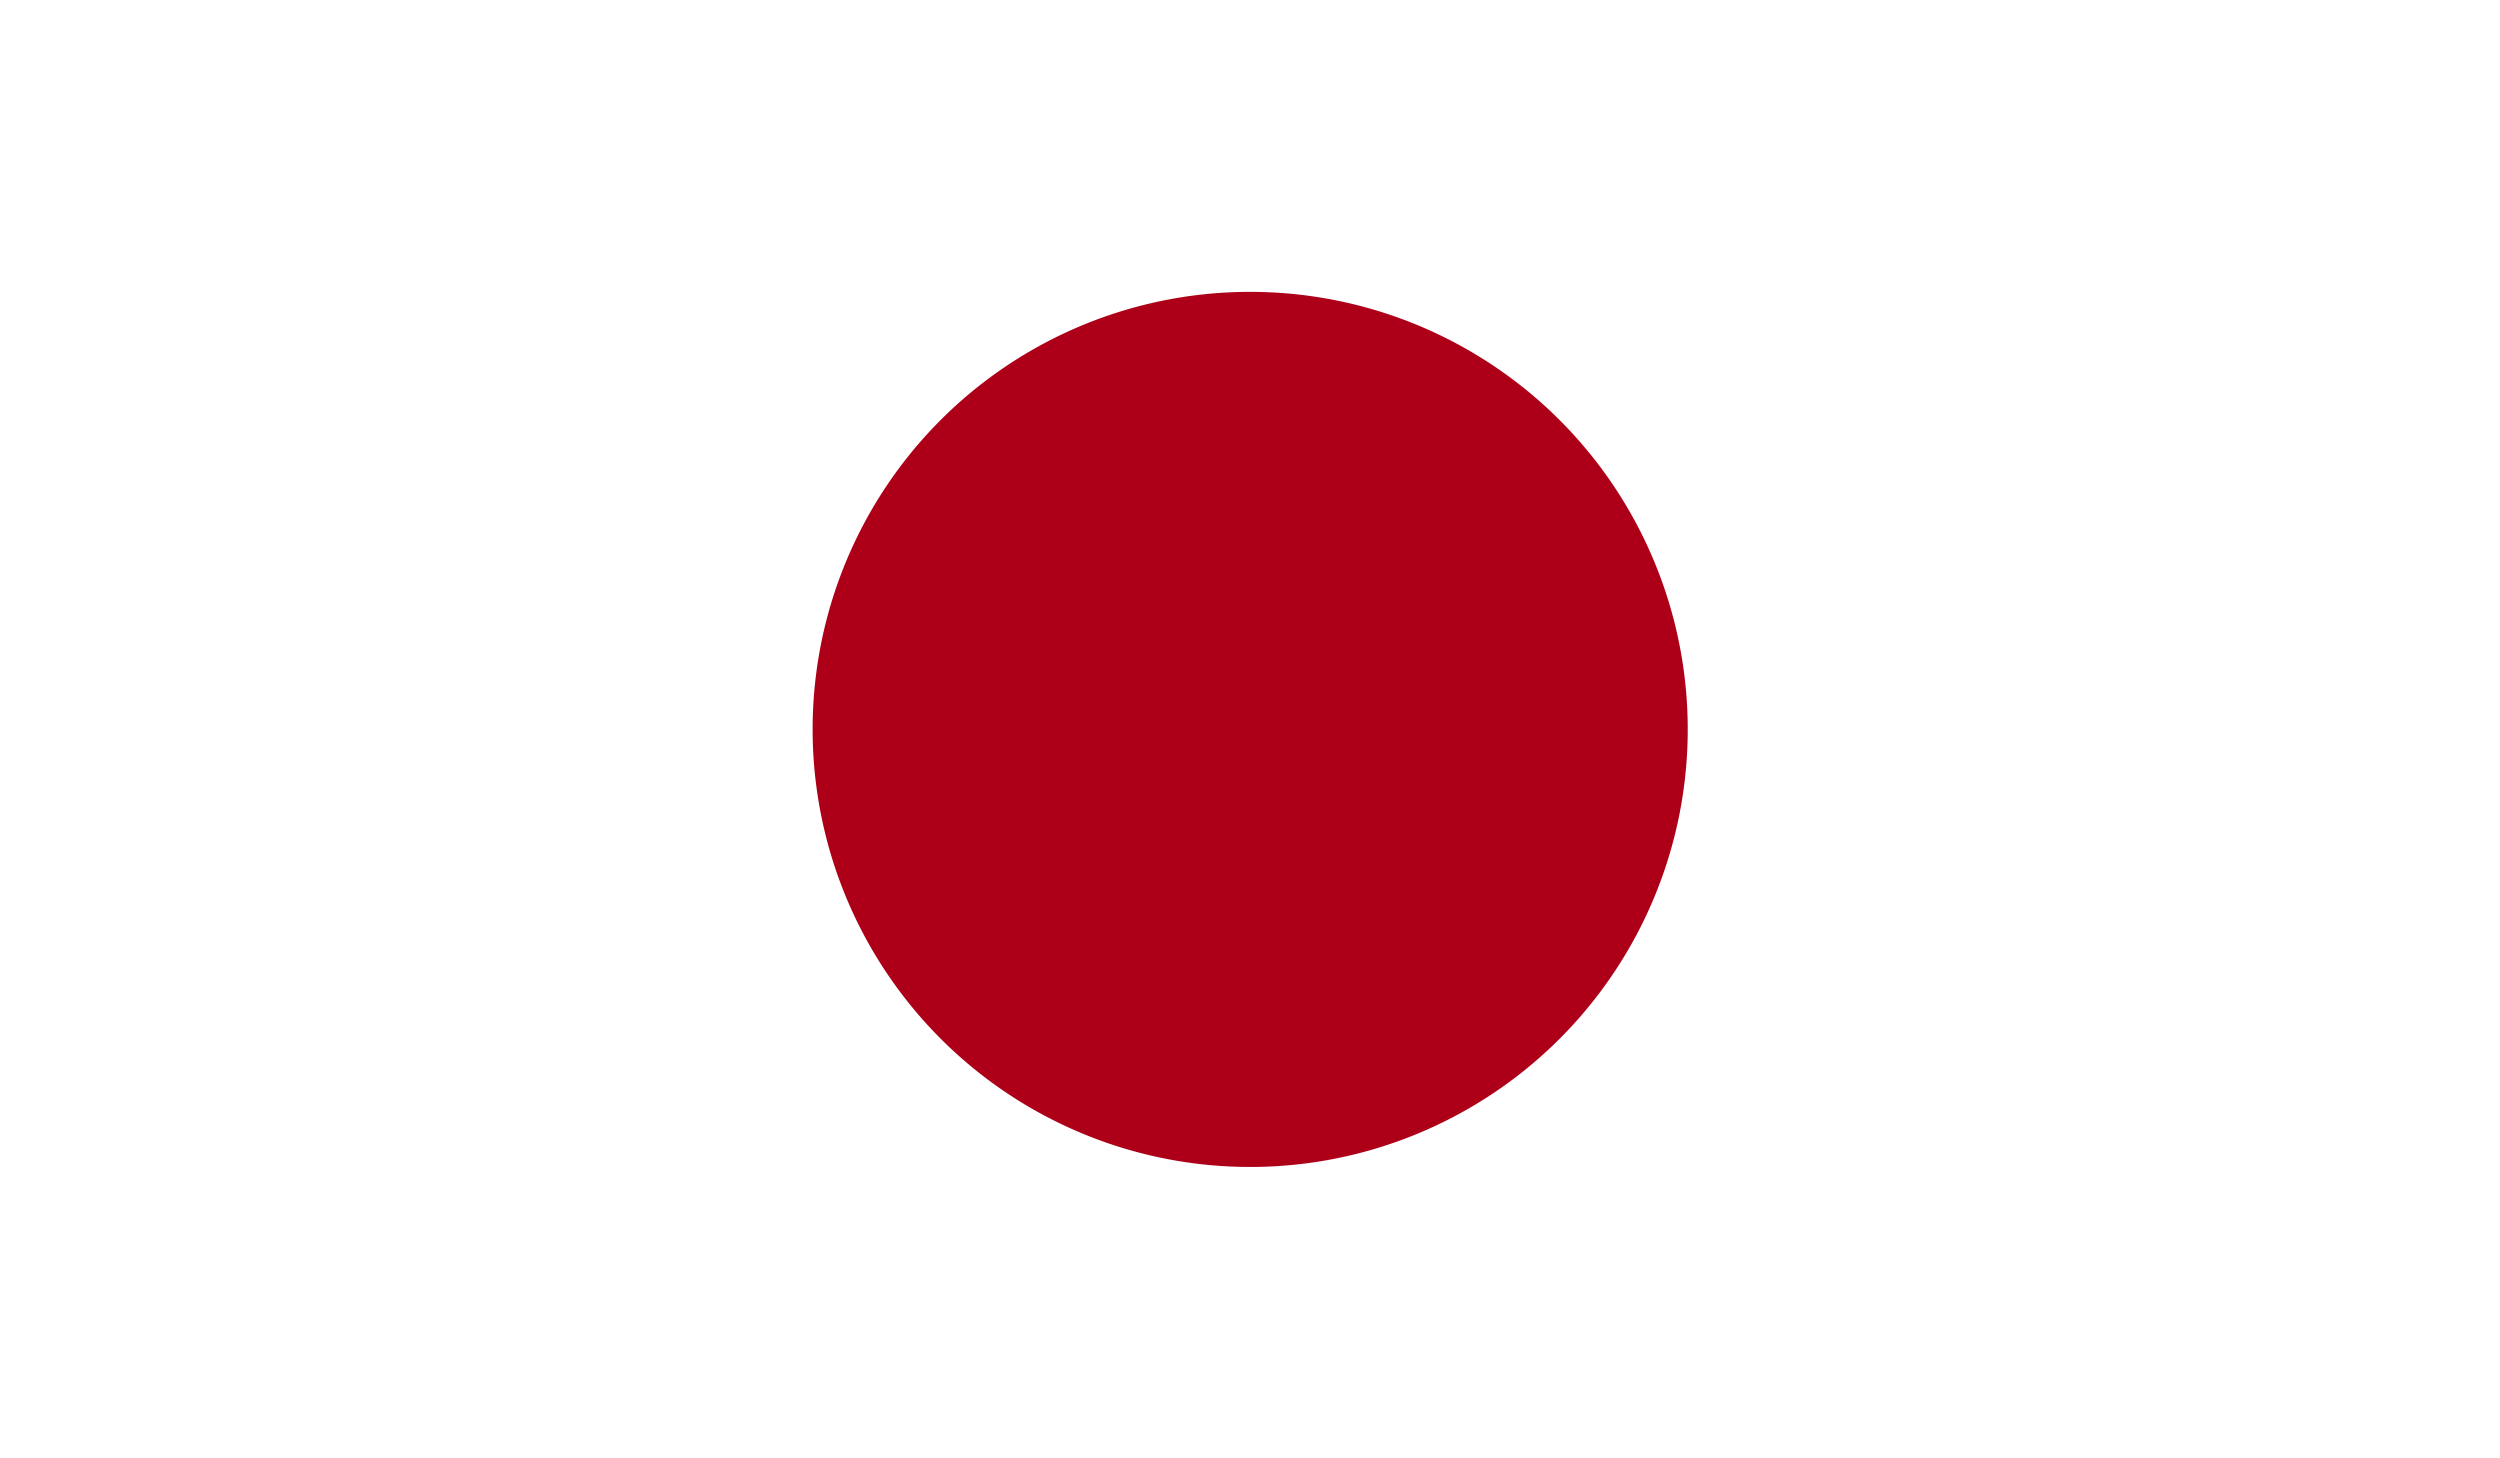 <svg xmlns="http://www.w3.org/2000/svg" xmlns:xlink="http://www.w3.org/1999/xlink" width="20.129" height="11.742" viewBox="0 0 20.129 11.742"><defs><style>.a{fill:none;}.b{clip-path:url(#a);}.c{fill:#fff;}.d{fill:#ad0018;}</style><clipPath id="a"><rect class="a" width="20.129" height="11.742"/></clipPath></defs><g transform="translate(0 0)"><g class="b"><rect class="c" width="20.129" height="11.742"/><g class="b"><path class="d" d="M527.057,450.723a3.523,3.523,0,1,1-3.523,3.521,3.521,3.521,0,0,1,3.523-3.521" transform="translate(-516.991 -448.373)"/></g></g></g></svg>
